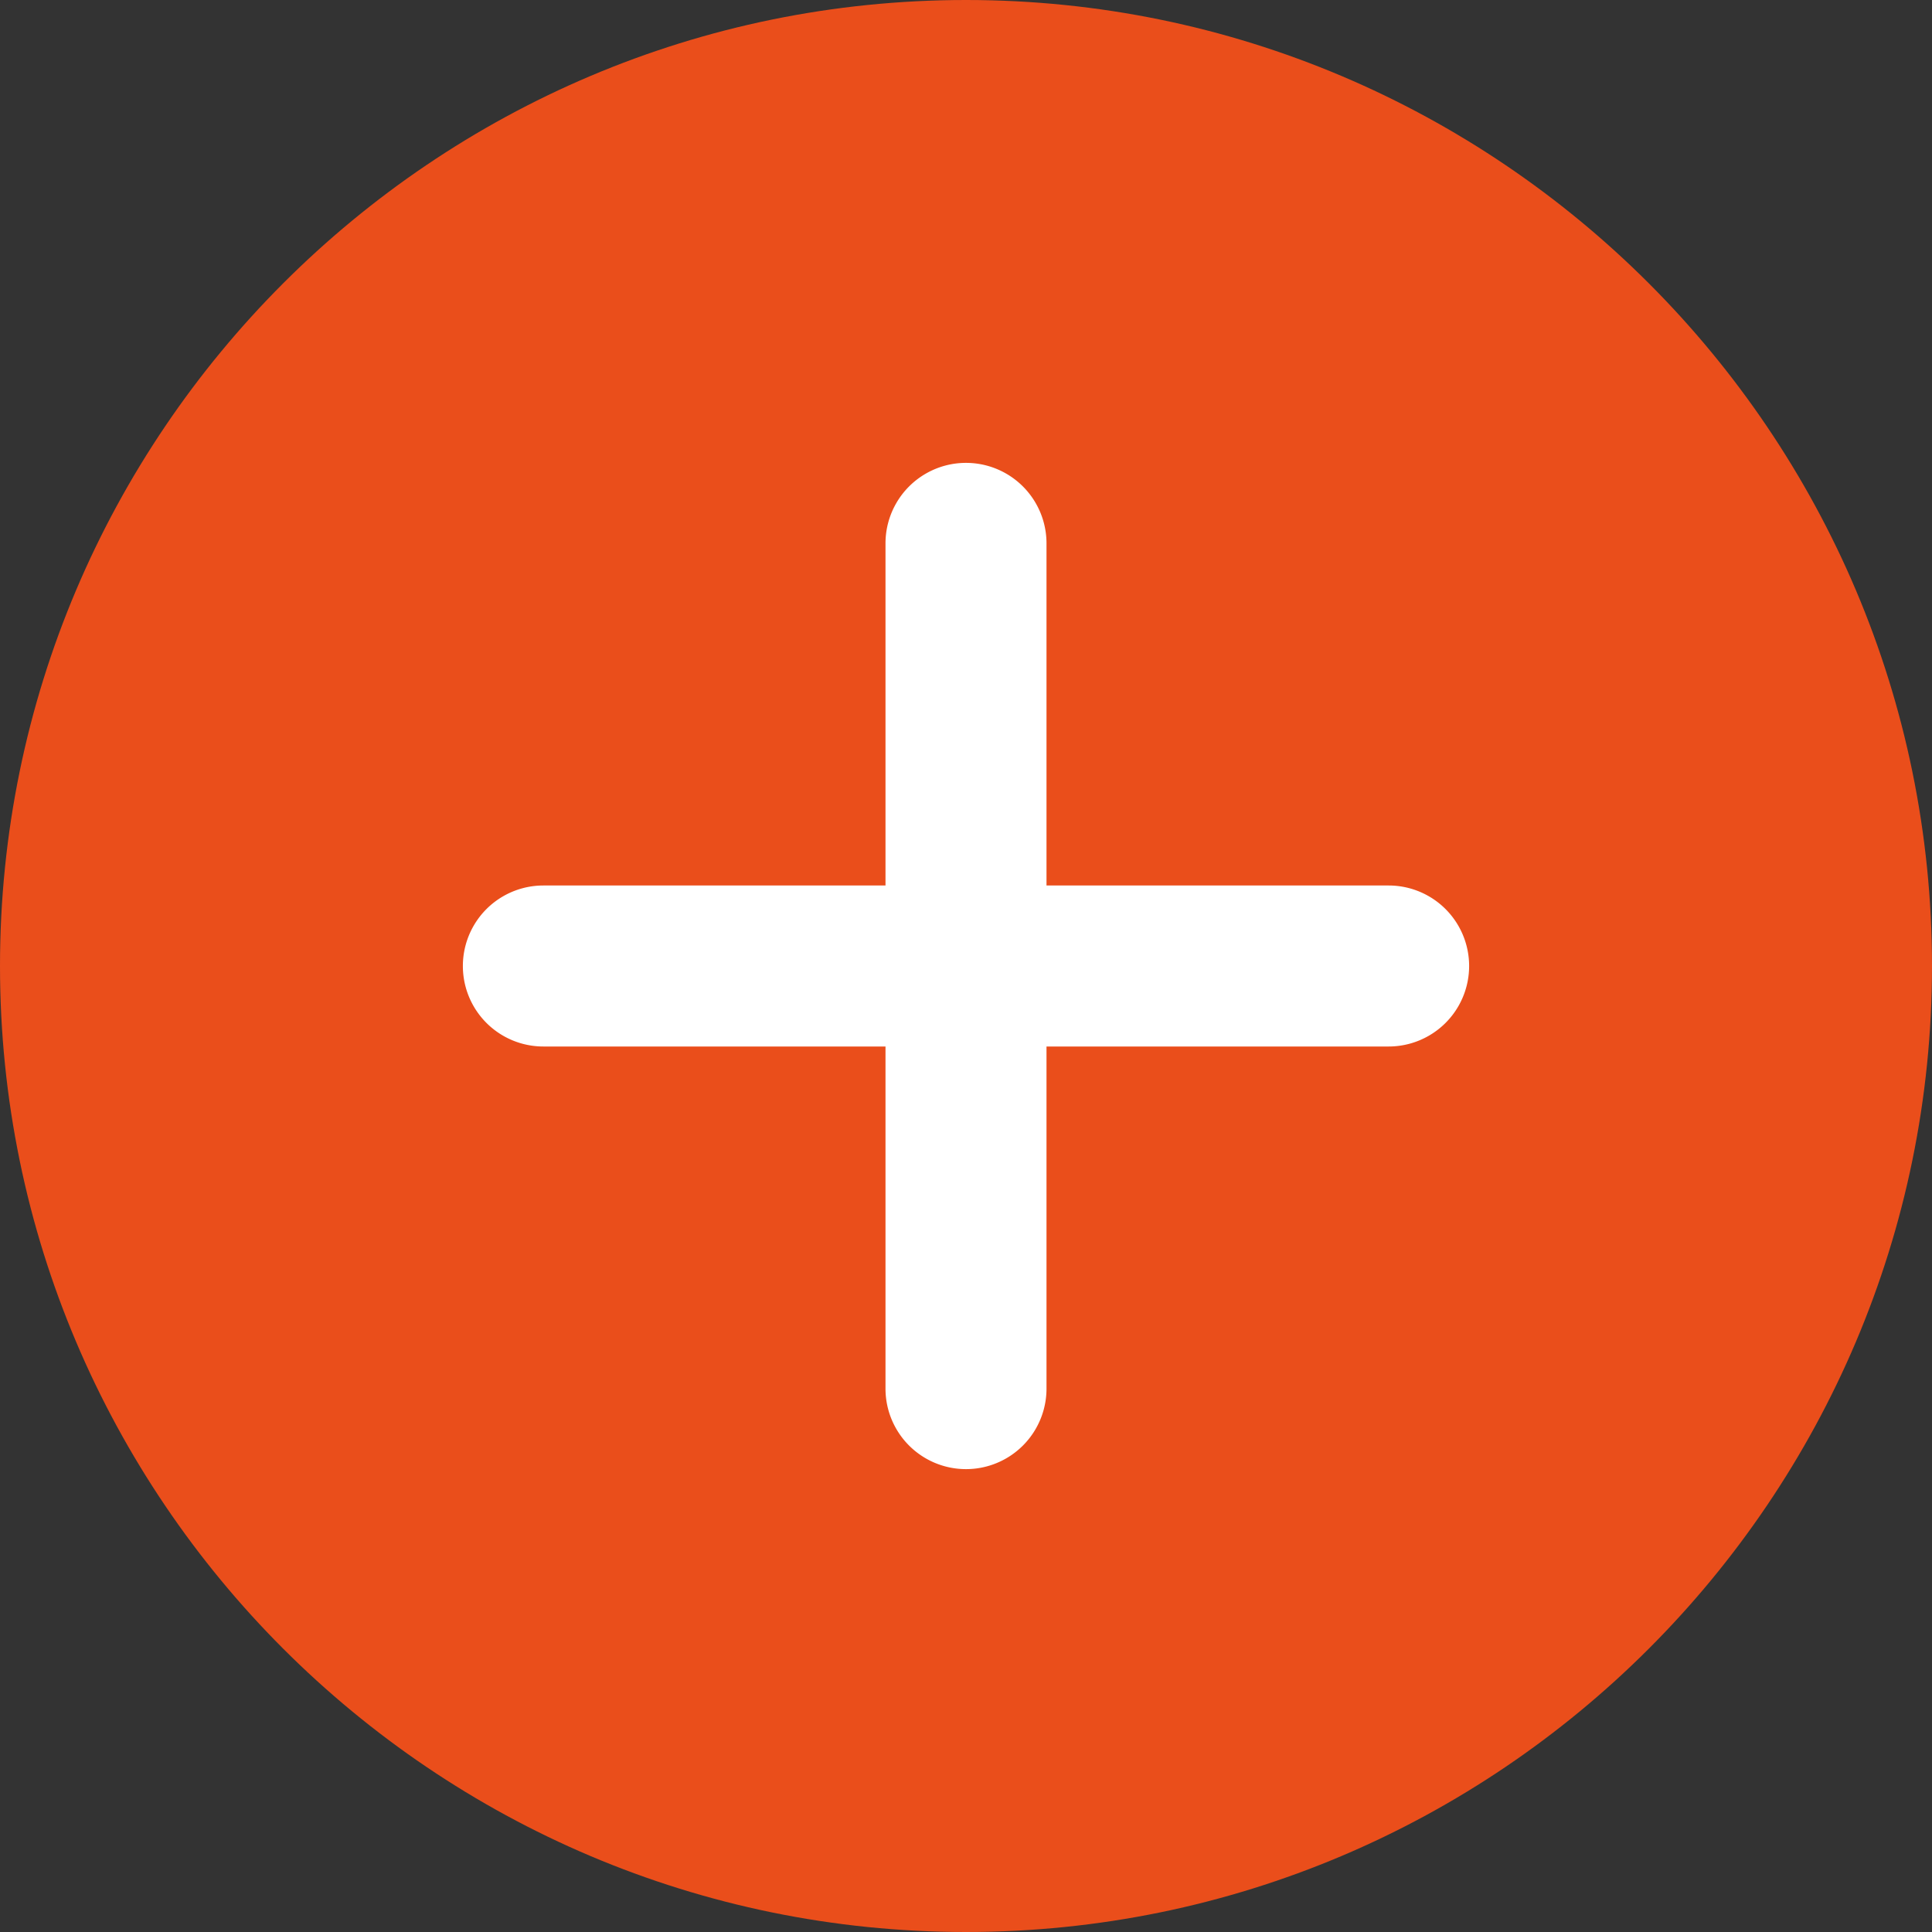 <svg xmlns="http://www.w3.org/2000/svg" width="24" height="24" fill="none" viewBox="0 0 24 24"><rect x="0" y="0" width="24" height="24" fill="#333333" stroke="none"/><path fill="#EA4E1B" d="M12 0C5.383 0 0 5.383 0 12s5.383 12 12 12 12-5.383 12-12S18.617 0 12 0z"/><path fill="#fff" d="M17.25 13H13v4.25a1 1 0 0 1-2 0V13H6.75a1 1 0 0 1 0-2H11V6.75a1 1 0 0 1 2 0V11h4.25a1 1 0 0 1 0 2z"/></svg>